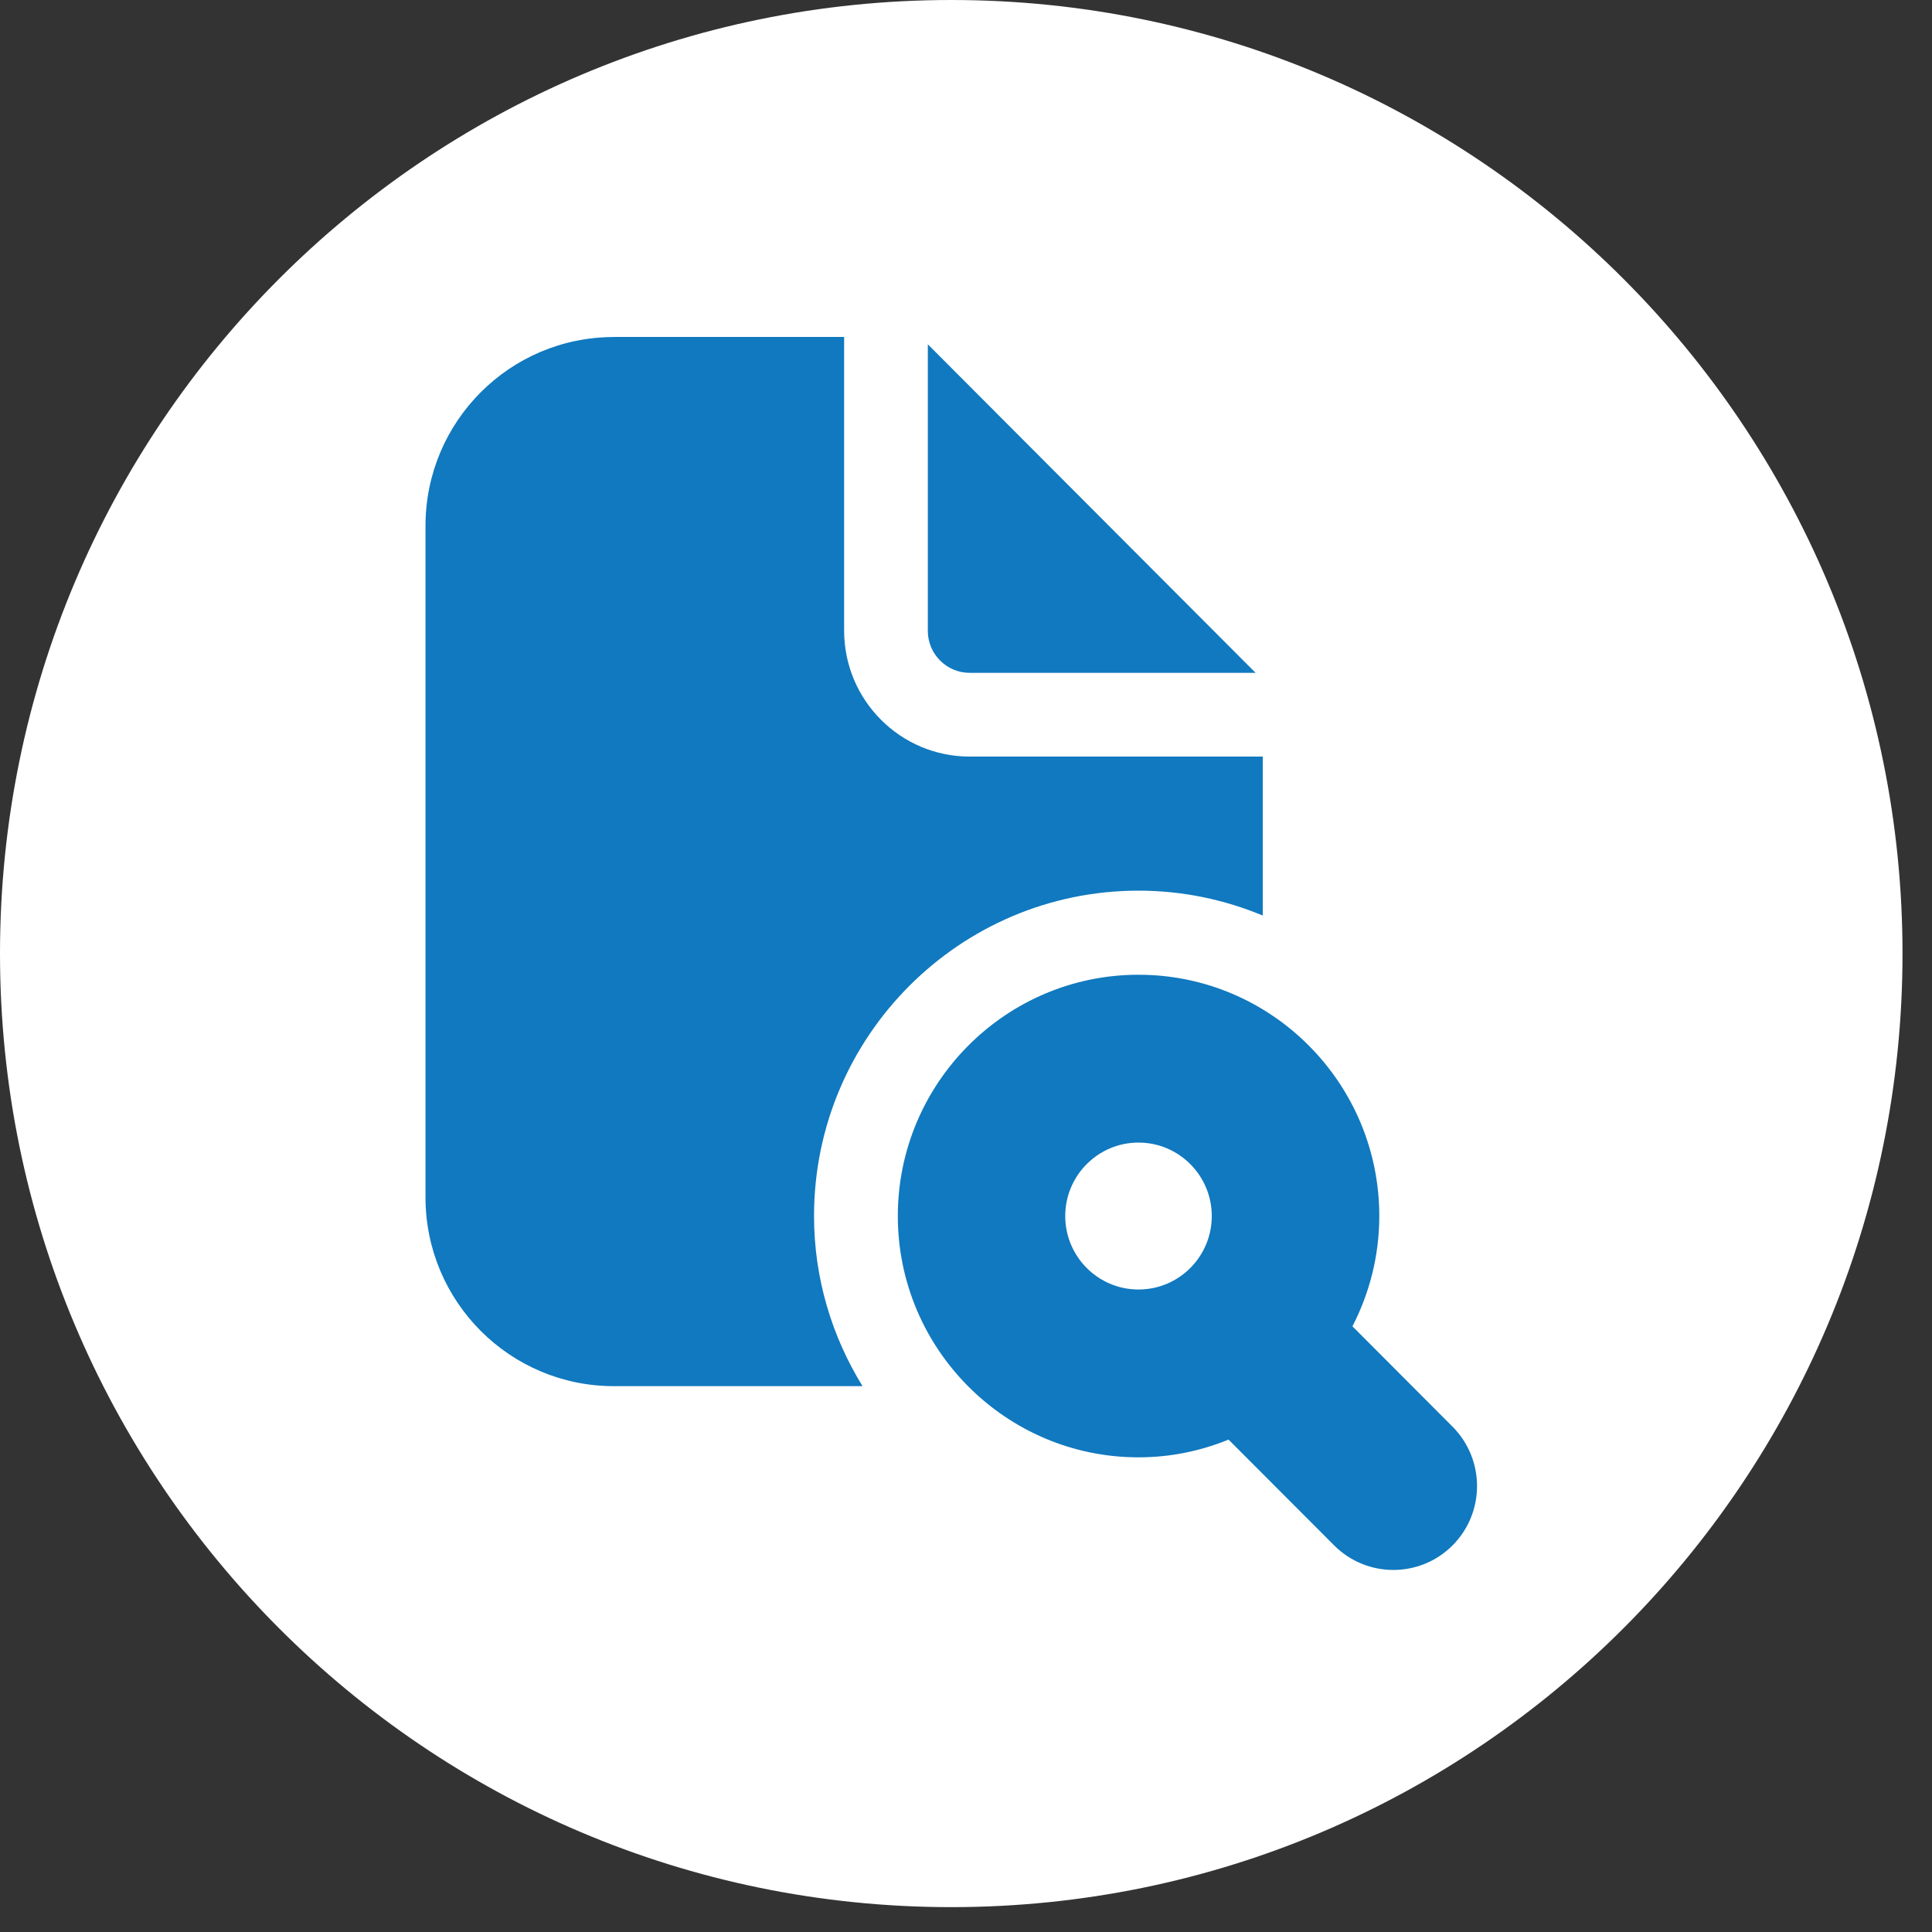 <svg width="38" height="38" viewBox="0 0 38 38" fill="none" xmlns="http://www.w3.org/2000/svg">
<rect x="0" y="0" width="38" height="38" fill="#333333" stroke="none"/>
<path d="M18.71 37.511C29.043 37.511 37.42 29.114 37.42 18.756C37.42 8.397 29.043 0 18.71 0C8.377 0 0 8.397 0 18.756C0 29.114 8.377 37.511 18.71 37.511Z" fill="white"/>
<path d="M12.074 6.629C10.028 6.629 8.369 8.292 8.369 10.343V23.55C8.369 25.601 10.028 27.264 12.074 27.264H16.965C16.364 26.289 16.011 25.145 16.011 23.916C16.011 20.388 18.874 17.518 22.393 17.518C23.258 17.518 24.084 17.694 24.837 18.008V14.881H19.073C17.709 14.881 16.603 13.772 16.603 12.404V6.627H12.074V6.629ZM18.249 6.772V12.408C18.249 12.864 18.619 13.234 19.073 13.234H24.696L18.249 6.772ZM22.393 19.172C19.782 19.172 17.659 21.302 17.659 23.918C17.659 26.534 19.783 28.664 22.393 28.664C23.019 28.664 23.617 28.539 24.164 28.315L26.241 30.396C26.562 30.718 26.985 30.879 27.405 30.879C27.826 30.879 28.249 30.718 28.57 30.396C29.212 29.751 29.212 28.707 28.57 28.061L26.601 26.087C26.936 25.436 27.129 24.7 27.129 23.918C27.129 21.3 25.005 19.172 22.395 19.172H22.393ZM22.393 22.473C23.187 22.473 23.834 23.12 23.834 23.918C23.834 24.716 23.189 25.363 22.393 25.363C21.598 25.363 20.952 24.716 20.952 23.918C20.952 23.12 21.598 22.473 22.393 22.473Z" fill="#1079BF"/>
</svg>
